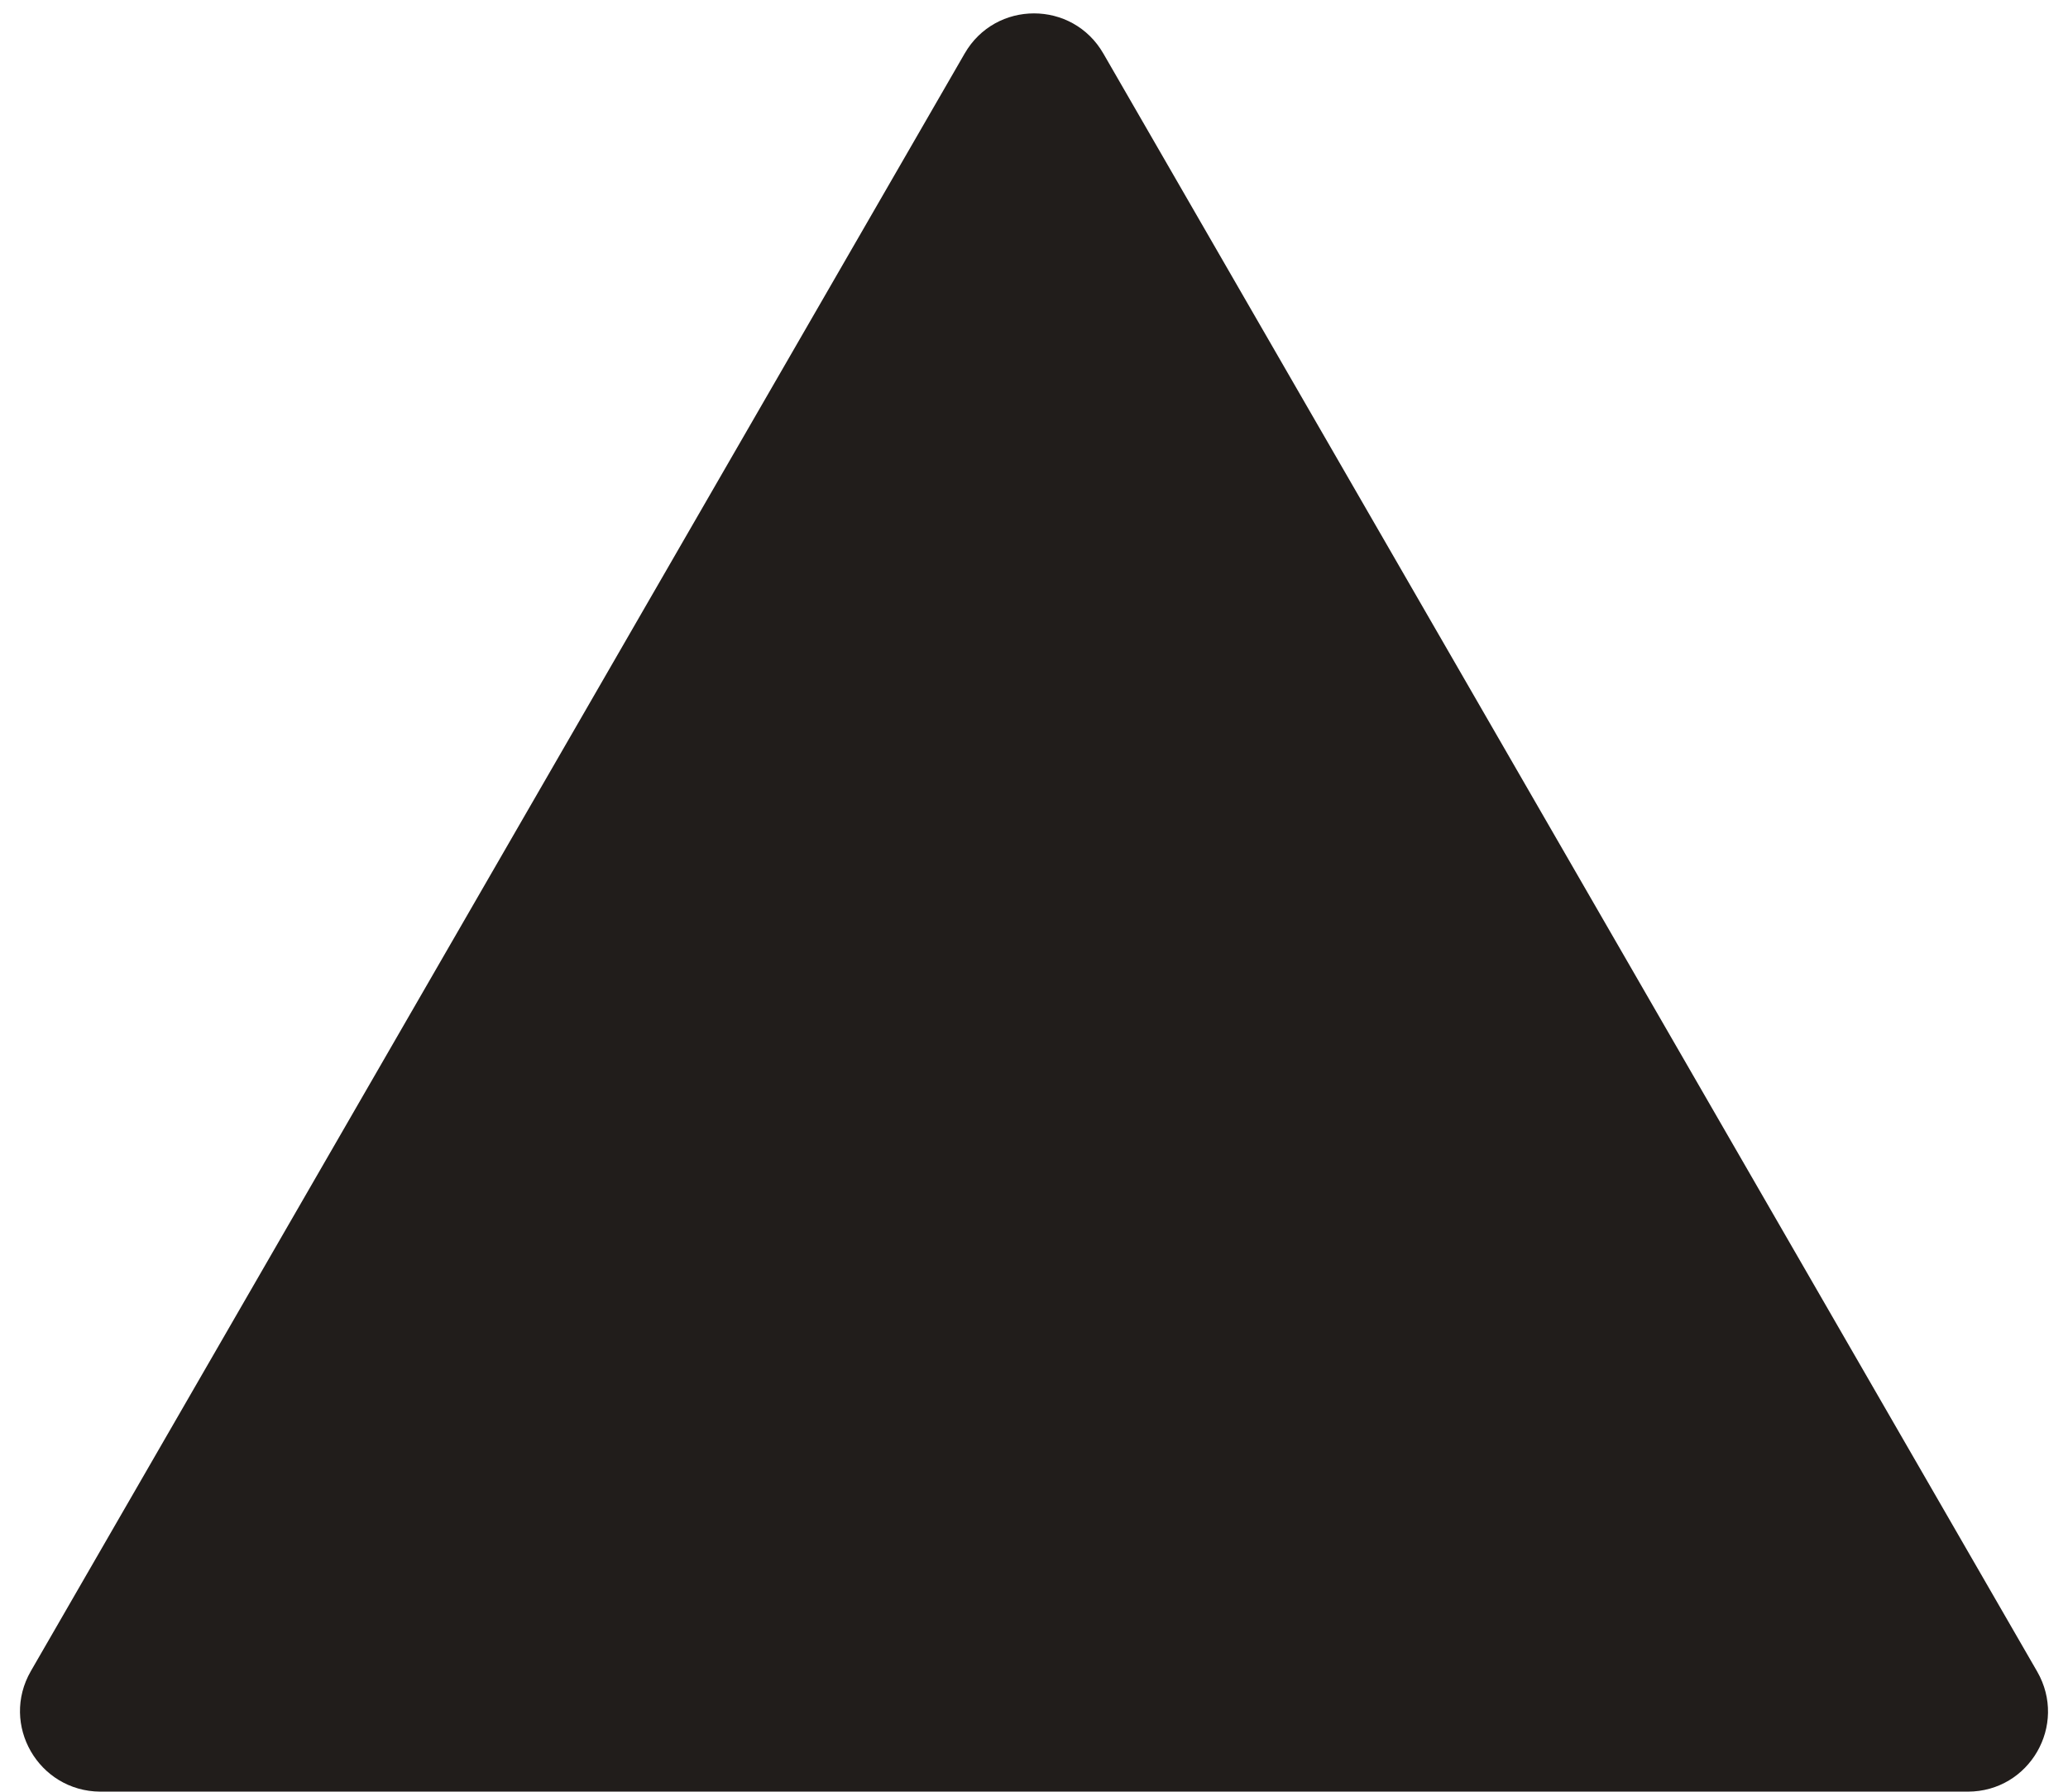<?xml version="1.0" encoding="UTF-8" standalone="no"?><svg xmlns="http://www.w3.org/2000/svg" xmlns:xlink="http://www.w3.org/1999/xlink" fill="#000000" height="441.6" preserveAspectRatio="xMidYMid meet" version="1" viewBox="-4.9 -3.3 509.8 441.6" width="509.8" zoomAndPan="magnify"><g id="change1_1"><path d="M2.7,408.6L232.9,9.9c7.6-13.2,26.6-13.2,34.2,0l230.2,398.8c7.6,13.2-1.9,29.6-17.1,29.6H19.8 C4.6,438.2-4.9,421.8,2.7,408.6z" fill="#211d1b"/></g></svg>